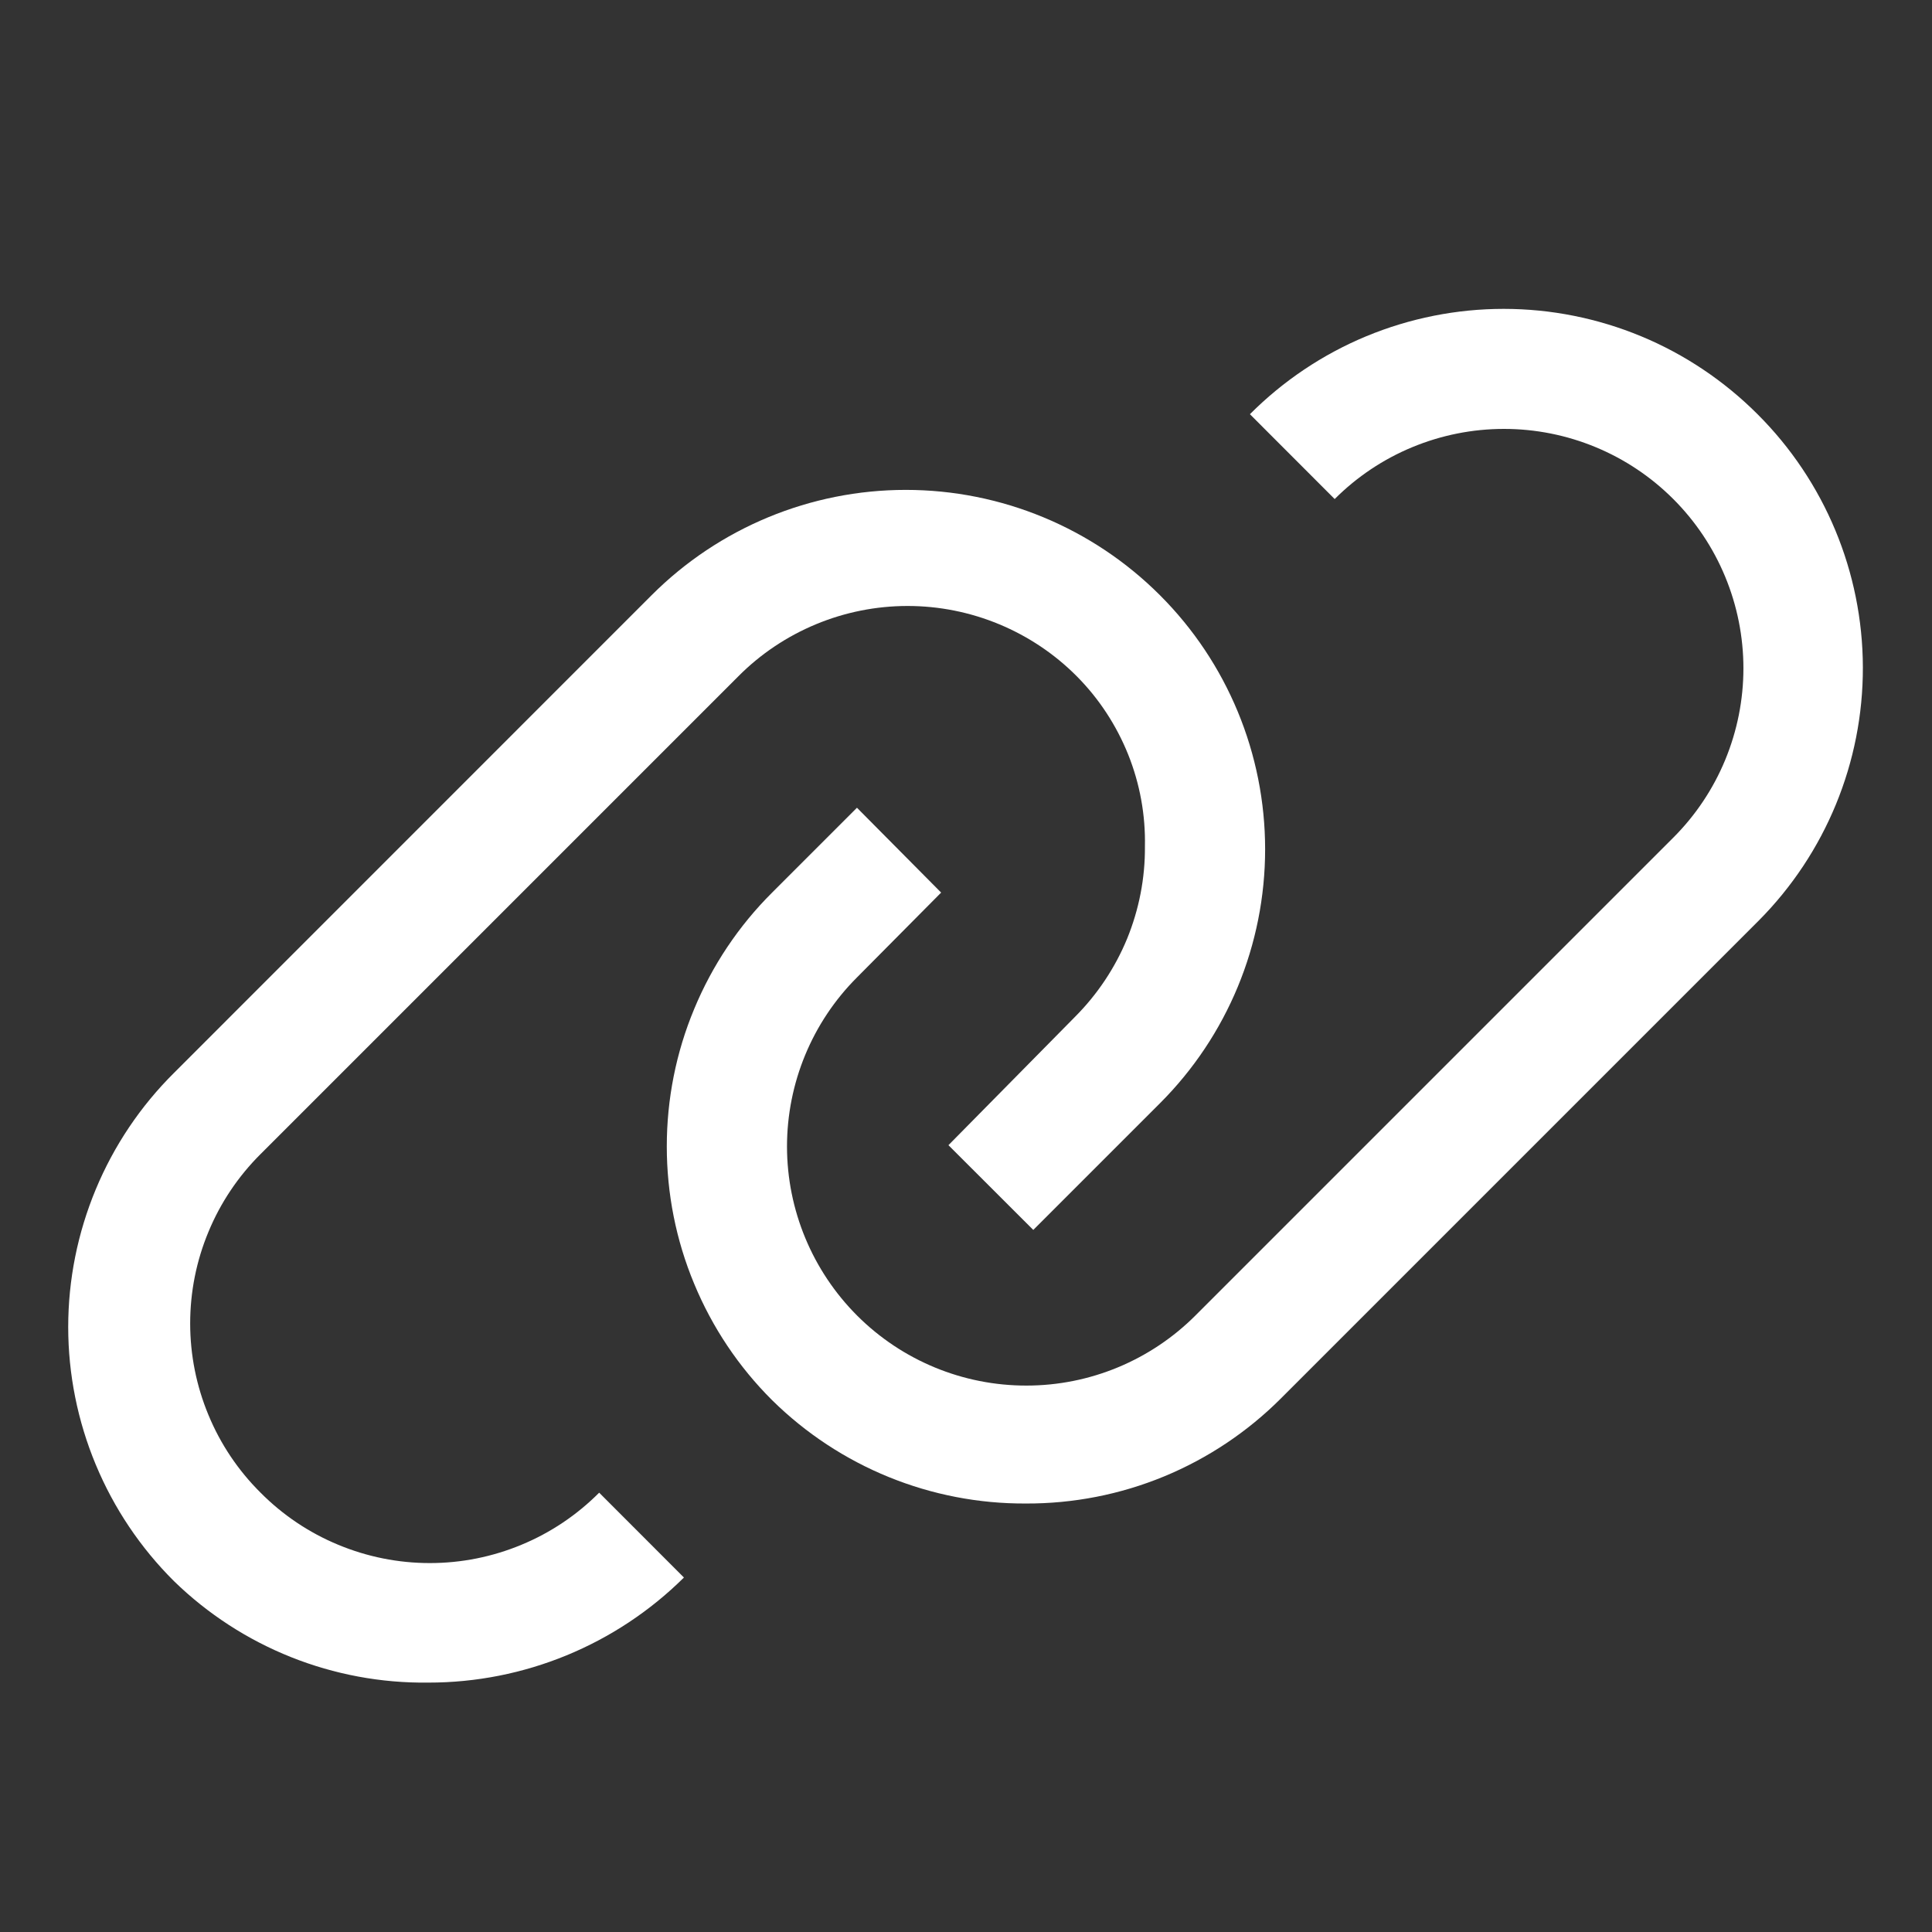 <svg width="23" height="23" viewBox="0 0 23 23" fill="none" xmlns="http://www.w3.org/2000/svg">
<rect x="0" y="0" width="23" height="23" fill="#333333" stroke="none"/>
<g clip-path="url(#clip0_4518_211425)">
<path d="M20.923 4.931C20.526 4.534 20.055 4.218 19.537 4.003C19.018 3.788 18.462 3.677 17.901 3.677C17.34 3.677 16.784 3.788 16.265 4.003C15.747 4.218 15.276 4.534 14.88 4.931L15.889 5.941C16.154 5.676 16.468 5.466 16.814 5.323C17.16 5.18 17.53 5.106 17.905 5.106C18.279 5.106 18.65 5.18 18.995 5.323C19.341 5.466 19.655 5.676 19.92 5.941C20.185 6.206 20.395 6.52 20.538 6.866C20.681 7.211 20.755 7.582 20.755 7.956C20.755 8.331 20.681 8.701 20.538 9.047C20.395 9.393 20.185 9.707 19.92 9.972L14.233 15.659C13.699 16.194 12.975 16.495 12.22 16.495C11.464 16.496 10.74 16.197 10.205 15.663C9.671 15.129 9.37 14.405 9.369 13.65C9.369 12.895 9.668 12.17 10.202 11.636L11.204 10.626L10.202 9.616L9.192 10.626C8.794 11.022 8.479 11.493 8.264 12.012C8.048 12.53 7.938 13.086 7.938 13.648C7.938 14.209 8.048 14.765 8.264 15.283C8.479 15.802 8.794 16.273 9.192 16.669C9.997 17.463 11.083 17.905 12.214 17.899C12.777 17.901 13.336 17.792 13.857 17.577C14.378 17.362 14.851 17.046 15.249 16.648L20.937 10.96C21.734 10.158 22.18 9.073 22.177 7.943C22.174 6.812 21.723 5.729 20.923 4.931Z" fill="white"/>
<path d="M3.102 17.77C2.836 17.506 2.625 17.192 2.482 16.846C2.338 16.5 2.264 16.13 2.264 15.755C2.264 15.38 2.338 15.009 2.482 14.664C2.625 14.318 2.836 14.004 3.102 13.739L8.789 8.052C9.053 7.786 9.367 7.576 9.713 7.432C10.059 7.288 10.43 7.214 10.805 7.214C11.179 7.214 11.55 7.288 11.896 7.432C12.242 7.576 12.556 7.786 12.82 8.052C13.084 8.318 13.291 8.635 13.431 8.983C13.57 9.331 13.638 9.703 13.63 10.078C13.633 10.454 13.56 10.827 13.418 11.175C13.275 11.522 13.064 11.838 12.799 12.104L11.291 13.633L12.301 14.642L13.808 13.135C14.611 12.333 15.061 11.245 15.061 10.11C15.061 8.975 14.611 7.887 13.808 7.085C13.006 6.283 11.918 5.832 10.783 5.832C9.649 5.832 8.56 6.283 7.758 7.085L2.071 12.773C1.672 13.169 1.356 13.64 1.14 14.159C0.924 14.679 0.812 15.235 0.812 15.798C0.812 16.36 0.924 16.917 1.14 17.436C1.356 17.955 1.672 18.426 2.071 18.823C2.88 19.611 3.97 20.045 5.099 20.031C6.239 20.032 7.333 19.582 8.142 18.78L7.133 17.77C6.868 18.036 6.554 18.247 6.208 18.39C5.862 18.534 5.492 18.608 5.117 18.608C4.742 18.608 4.372 18.534 4.026 18.39C3.68 18.247 3.366 18.036 3.102 17.77Z" fill="white"/>
</g>
<defs>
<clipPath id="clip0_4518_211425">
<rect width="22.75" height="22.75" fill="white" transform="translate(0.125 0.125)"/>
</clipPath>
</defs>
</svg>
